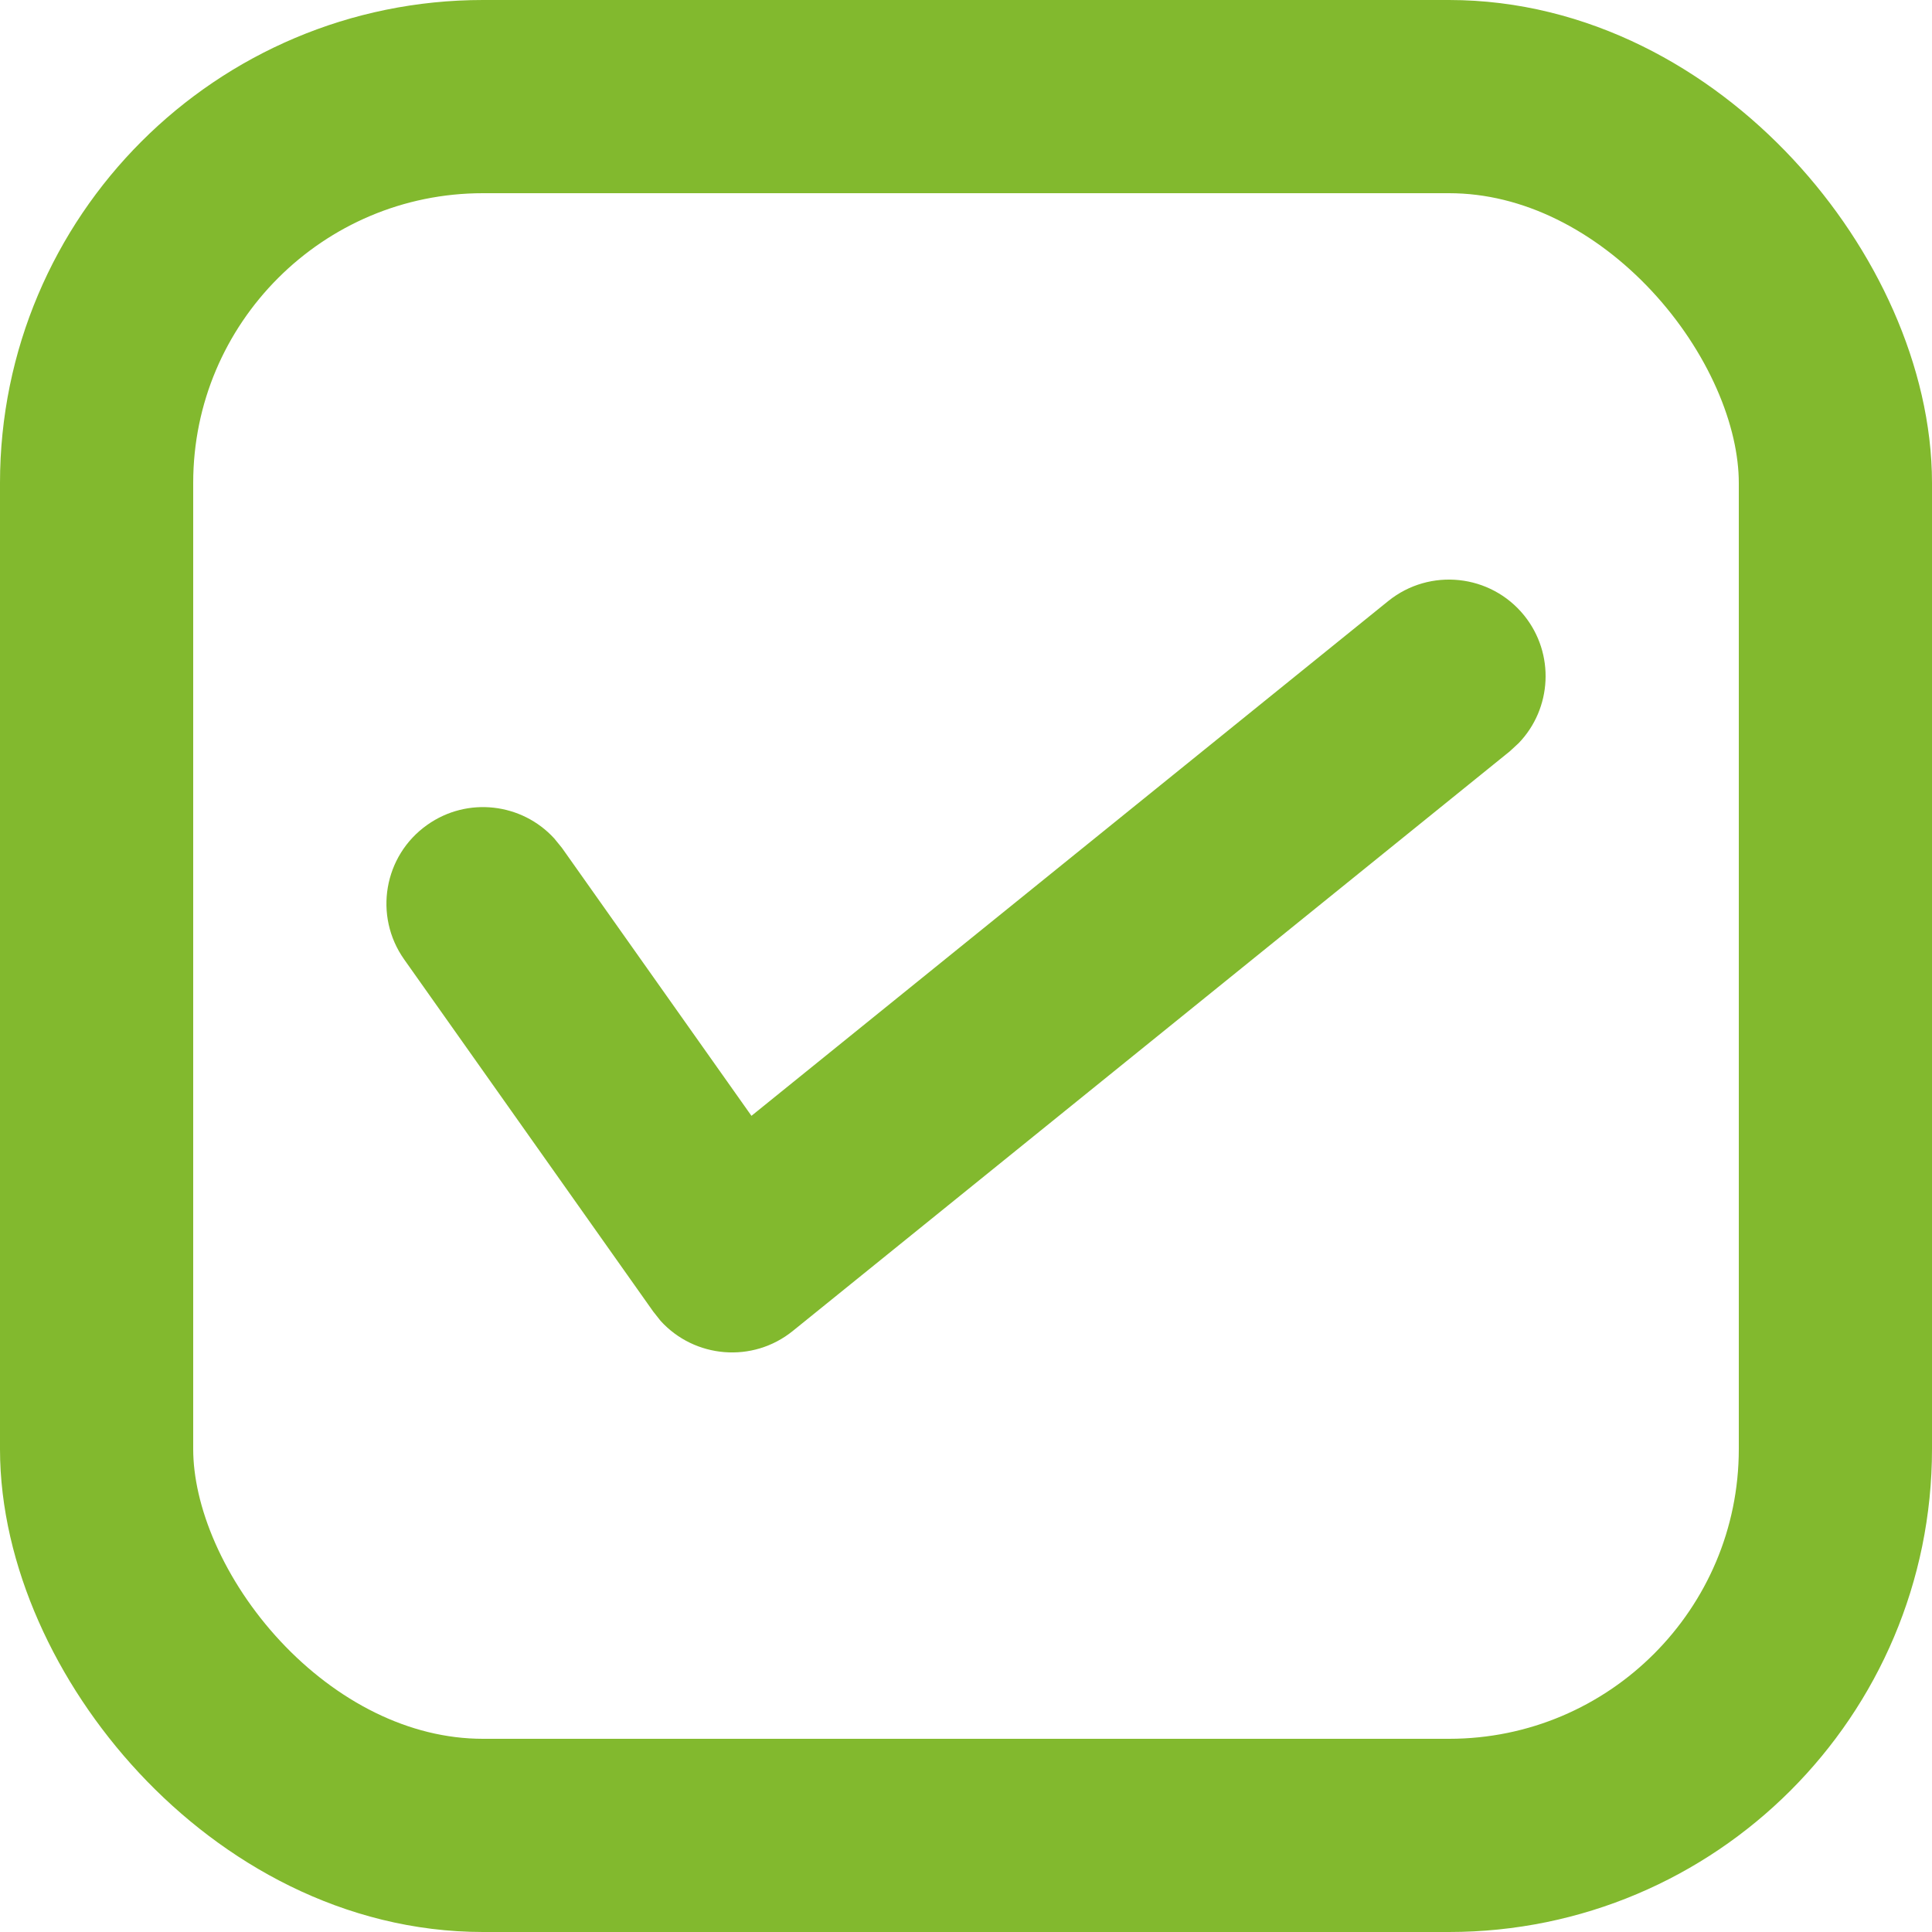 <?xml version="1.0" encoding="UTF-8"?>
<svg width="20px" height="20px" viewBox="0 0 20 20" version="1.1" xmlns="http://www.w3.org/2000/svg" xmlns:xlink="http://www.w3.org/1999/xlink">
    <title>Icons/Dark/20/checkbox-on@svg</title>
    <g id="Icons/Dark/20/checkbox-on" stroke="none" stroke-width="1" fill="none" fill-rule="evenodd">
        <rect id="Rectangle-2" stroke="#82b92e" stroke-width="2" x="1" y="1" width="18" height="18" rx="4"></rect>
        <path d="M14.371,6.222 C14.801,5.875 15.431,5.942 15.778,6.371 C16.098,6.768 16.066,7.335 15.721,7.693 L15.629,7.778 L8.207,13.778 C7.79,14.115 7.189,14.06 6.838,13.673 L6.762,13.577 L4.184,9.932 C3.865,9.481 3.972,8.857 4.423,8.539 C4.839,8.244 5.403,8.313 5.738,8.68 L5.817,8.777 L7.779,11.551 L14.371,6.222 Z" id="Path-10" fill="#82b92e" fill-rule="nonzero"></path>
    </g>
</svg>